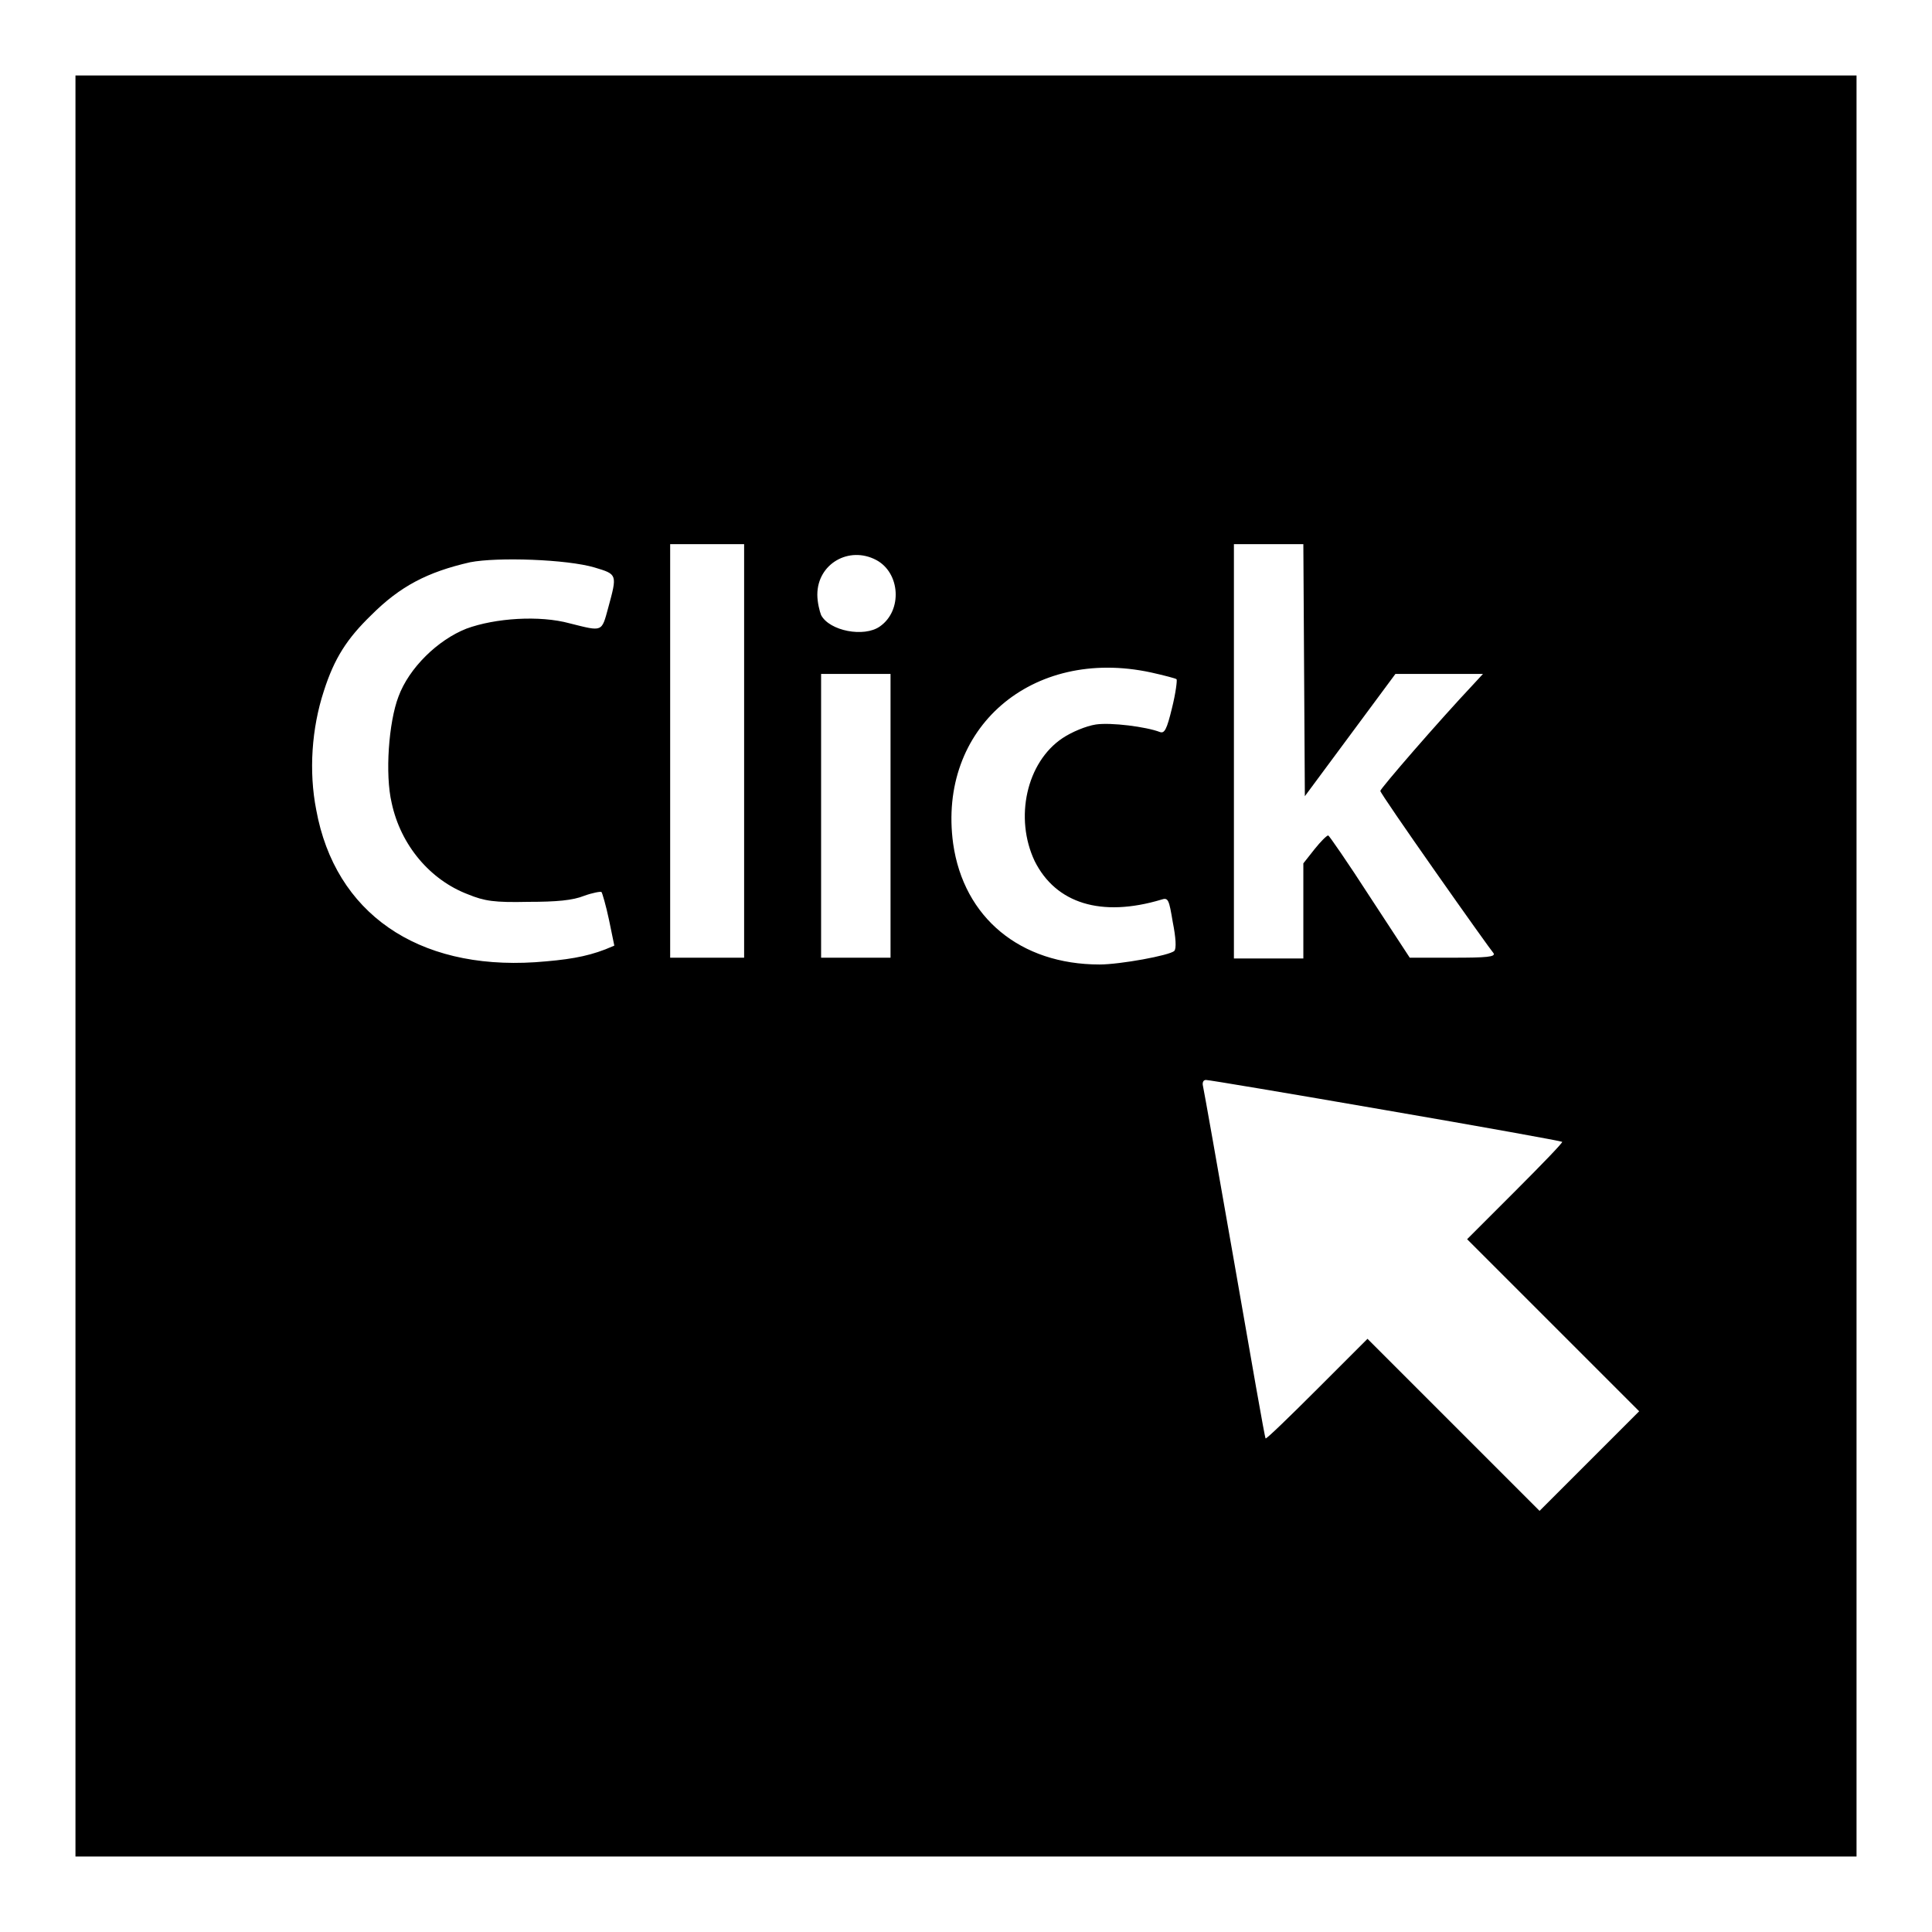 <?xml version="1.0" encoding="utf-8"?>
<!-- Svg Vector Icons : http://www.onlinewebfonts.com/icon -->
<!DOCTYPE svg PUBLIC "-//W3C//DTD SVG 1.1//EN" "http://www.w3.org/Graphics/SVG/1.1/DTD/svg11.dtd">
<svg version="1.1" xmlns="http://www.w3.org/2000/svg" xmlns:xlink="http://www.w3.org/1999/xlink" x="0px" y="0px" viewBox="0 0 256 256" enable-background="new 0 0 256 256" xml:space="preserve">
<g><g><g><path fill="#000000" d="M10,128v118h118h118V128V10H128H10V128z M98.6,99.5v27.4h-4.9h-4.9V99.5V72.1h4.9h4.9V99.5z M172.8,88.8l0.1,16.7l6-8.1l6-8.1h5.8h5.8l-1.2,1.3c-4.8,5.1-12.4,13.9-12.4,14.2c0,0.2,3.3,5,7.3,10.7c4,5.7,7.5,10.6,7.7,10.8c0.3,0.5-0.9,0.6-5.4,0.6h-5.7l-5.3-8.1c-2.9-4.5-5.4-8.1-5.5-8.1c-0.2,0-1,0.8-1.8,1.8l-1.5,1.9v6.3v6.3h-4.6h-4.6V99.5V72.1h4.6h4.6L172.8,88.8z M116.1,74.2c3.2,1.7,3.5,6.7,0.5,8.8c-2.1,1.5-6.7,0.6-7.8-1.5c-0.2-0.5-0.5-1.7-0.5-2.7C108.3,74.7,112.5,72.3,116.1,74.2z M78.8,75.2c3,0.9,3,0.9,1.8,5.3c-0.9,3.3-0.7,3.2-5.1,2.1c-4-1.1-9.9-0.7-13.7,0.7c-3.8,1.5-7.6,5.2-9,9c-1.3,3.4-1.8,10.3-0.9,14.1c1.2,5.6,5.1,10.2,10.1,12.1c2.2,0.9,3.5,1.1,8,1c3.8,0,5.9-0.2,7.4-0.8c1.1-0.4,2.2-0.6,2.3-0.5c0.1,0.1,0.6,1.8,1,3.7l0.7,3.4l-1.2,0.5c-2.6,1-5.1,1.4-9.3,1.7c-15.6,1-26.5-6.5-29-20.2c-1-5.1-0.6-10.8,1-15.7c1.4-4.4,3.1-7,6.3-10.1c3.8-3.8,7.4-5.7,13.1-7C65.9,73.8,75.1,74.1,78.8,75.2z M152.5,89.1c1.8,0.4,3.3,0.8,3.4,0.9c0.1,0.1-0.1,1.8-0.6,3.8c-0.7,2.9-1,3.4-1.6,3.2c-1.8-0.7-6.5-1.3-8.5-1c-1.3,0.2-3.2,1-4.4,1.8c-4.8,3.2-6.4,10.6-3.7,16.3c2.8,5.6,8.8,7.5,16.8,5.1c0.9-0.3,1,0,1.5,3c0.4,2,0.5,3.5,0.2,3.8c-0.6,0.6-7.2,1.8-9.9,1.8c-10.5,0-18-6.2-19.4-16C124.2,96.5,136.7,85.7,152.5,89.1z M118,108.1v18.8h-4.6h-4.6v-18.8V89.3h4.6h4.6V108.1z M183.6,147.1c12.8,2.2,23.3,4.1,23.4,4.2c0.1,0.1-2.7,3-6.2,6.5l-6.4,6.4l11.4,11.4l11.4,11.4l-6.6,6.6l-6.6,6.6l-11.4-11.4l-11.4-11.4l-6.7,6.7c-3.7,3.7-6.7,6.6-6.8,6.5c-0.1,0-1.9-10.4-4.1-23s-4.1-23.3-4.2-23.7s0-0.8,0.4-0.8C160.2,143.1,170.9,144.9,183.6,147.1z"/></g></g></g>
</svg>